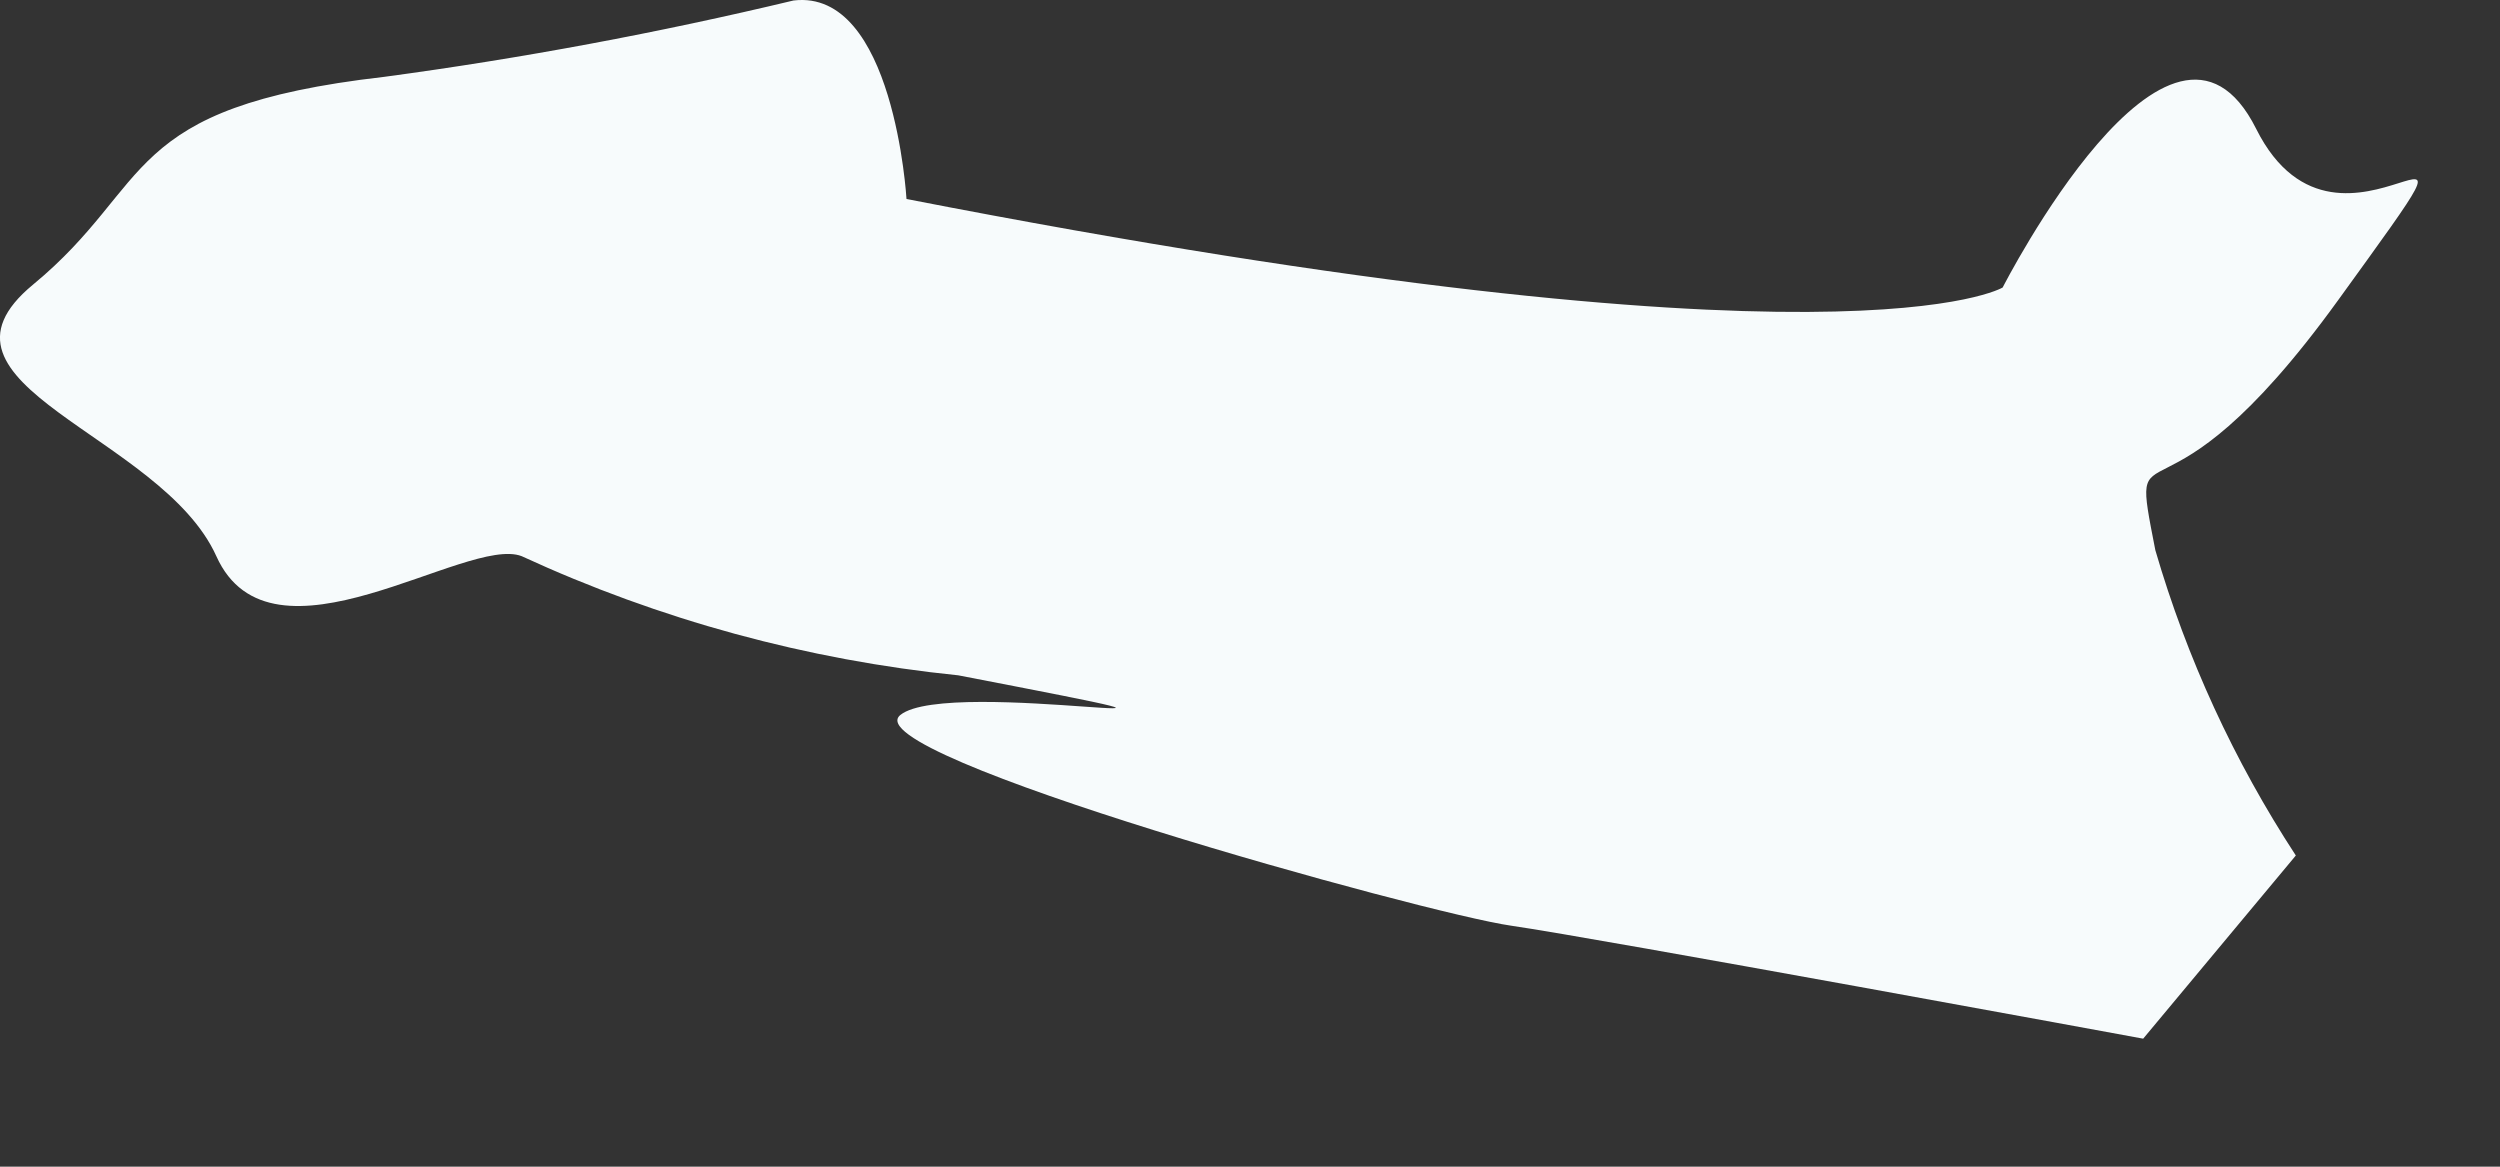 <?xml version="1.0" encoding="utf-8"?>
<svg xmlns="http://www.w3.org/2000/svg" fill="none" height="100%" overflow="visible" preserveAspectRatio="none" style="display: block;" viewBox="0 0 15 7" width="100%">
<rect x="0" y="0" width="15" height="7" fill="#333333" stroke="none"/>
<path d="M5.439 1.194C11.082 2.293 12.016 1.725 12.016 1.725C12.016 1.725 13.024 -0.253 13.537 0.773C14.05 1.798 15.13 0.278 14.031 1.798C12.932 3.319 12.767 2.458 12.932 3.301C13.121 3.95 13.405 4.567 13.775 5.133L12.859 6.232C12.859 6.232 9.579 5.628 9.066 5.554C8.553 5.481 5.109 4.528 5.402 4.29C5.695 4.052 7.93 4.473 5.75 4.052C4.843 3.96 3.958 3.719 3.13 3.337C2.801 3.209 1.628 4.07 1.298 3.337C0.968 2.605 -0.534 2.311 0.199 1.707C0.932 1.102 0.712 0.644 2.306 0.461C3.131 0.35 3.951 0.197 4.761 0.003C5.365 -0.07 5.439 1.194 5.439 1.194Z" fill="#F7FBFC" id="Vector"/>
</svg>